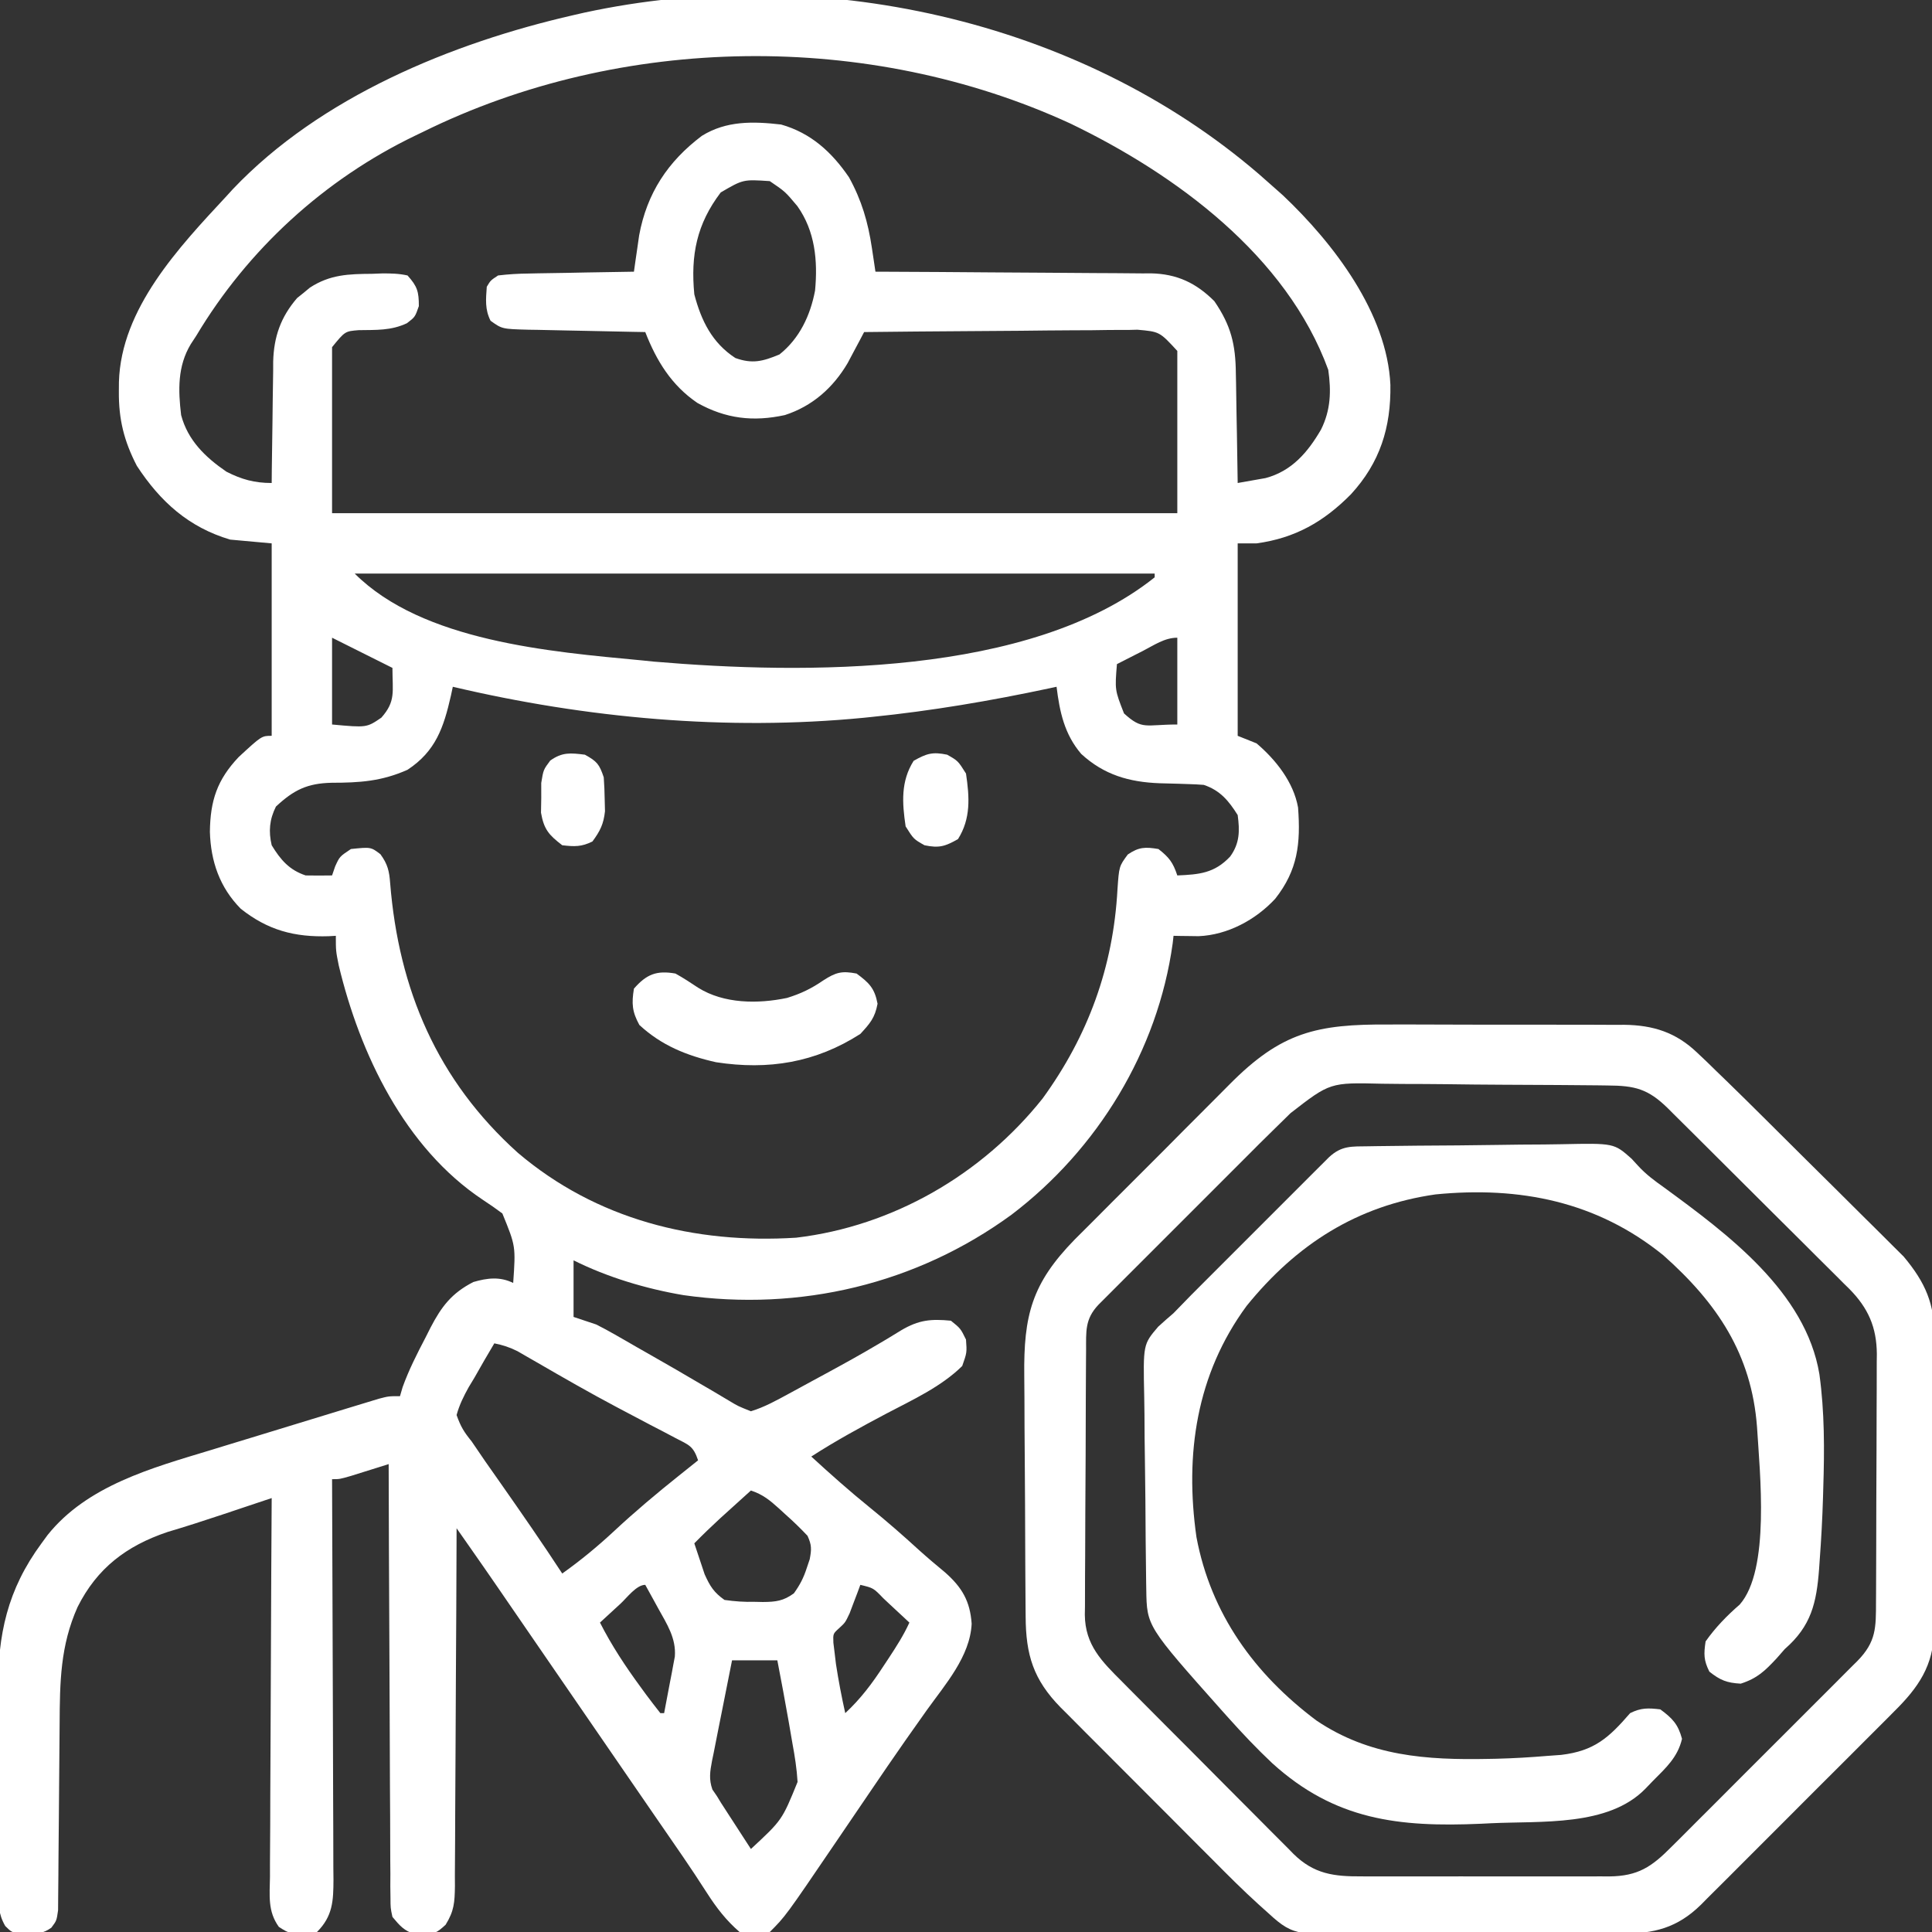 <?xml version="1.0" encoding="UTF-8"?>
<svg version="1.1" xmlns="http://www.w3.org/2000/svg" width="512" height="512">
<rect width="100%" height="100%" fill="#333333" stroke="none"/>
<path d="M0 0 C1.475 1.288 2.941 2.588 4.405 3.888 C5.386 4.758 5.386 4.758 6.386 5.646 C19.84 18.365 34.017 36.95 34.874 55.869 C35.046 67.18 32.12 76.498 24.405 84.888 C17.214 92.169 9.608 96.496 -0.595 97.888 C-2.245 97.888 -3.895 97.888 -5.595 97.888 C-5.595 114.718 -5.595 131.548 -5.595 148.888 C-3.945 149.548 -2.295 150.208 -0.595 150.888 C4.5 155.219 9.211 161.156 10.405 167.888 C11.114 177.434 10.335 184.486 4.343 192.076 C-0.818 197.654 -8.267 201.668 -15.954 201.986 C-16.743 201.974 -17.532 201.963 -18.345 201.951 C-19.144 201.942 -19.943 201.933 -20.767 201.923 C-21.672 201.906 -21.672 201.906 -22.595 201.888 C-22.669 202.546 -22.744 203.203 -22.821 203.88 C-26.755 232.343 -42.697 258.45 -65.541 275.805 C-90.75 294.204 -121.595 301.507 -152.468 297.113 C-162.369 295.436 -172.599 292.386 -181.595 287.888 C-181.595 292.838 -181.595 297.788 -181.595 302.888 C-179.615 303.548 -177.635 304.208 -175.595 304.888 C-173.909 305.737 -172.246 306.634 -170.61 307.576 C-169.22 308.37 -169.22 308.37 -167.801 309.181 C-166.826 309.744 -165.85 310.308 -164.845 310.888 C-163.834 311.463 -162.824 312.037 -161.783 312.629 C-156.918 315.394 -152.074 318.189 -147.259 321.041 C-146.446 321.513 -145.634 321.985 -144.797 322.472 C-143.278 323.355 -141.768 324.253 -140.268 325.167 C-138.009 326.526 -138.009 326.526 -134.595 327.888 C-130.975 326.783 -127.737 324.969 -124.419 323.166 C-123.433 322.631 -122.448 322.096 -121.433 321.545 C-119.873 320.694 -119.873 320.694 -118.282 319.826 C-117.213 319.247 -116.144 318.669 -115.042 318.073 C-110.231 315.462 -105.443 312.83 -100.739 310.029 C-100.029 309.61 -99.318 309.191 -98.586 308.76 C-97.305 307.998 -96.032 307.222 -94.769 306.429 C-90.106 303.666 -86.863 303.38 -81.595 303.888 C-79.032 305.951 -79.032 305.951 -77.595 308.888 C-77.345 312.326 -77.345 312.326 -78.595 315.888 C-84.188 321.402 -91.722 324.84 -98.595 328.451 C-105.414 332.059 -112.111 335.703 -118.595 339.888 C-113.537 344.529 -108.433 349.071 -103.095 353.388 C-98.581 357.043 -94.237 360.838 -89.954 364.759 C-87.735 366.762 -85.456 368.667 -83.157 370.576 C-78.67 374.537 -76.513 378.169 -76.095 384.201 C-76.512 392.868 -83.092 400.261 -87.97 407.076 C-89.214 408.834 -90.458 410.593 -91.7 412.353 C-92.34 413.259 -92.98 414.165 -93.639 415.099 C-96.898 419.748 -100.091 424.442 -103.282 429.138 C-103.909 430.058 -104.535 430.979 -105.18 431.927 C-107.525 435.373 -109.869 438.819 -112.21 442.268 C-125.439 461.733 -125.439 461.733 -129.595 465.888 C-135.225 466.451 -135.225 466.451 -137.595 465.888 C-141.137 462.831 -143.702 459.496 -146.22 455.576 C-147.25 453.996 -147.25 453.996 -148.302 452.384 C-148.854 451.537 -148.854 451.537 -149.417 450.673 C-151.535 447.463 -153.723 444.303 -155.907 441.138 C-156.372 440.464 -156.837 439.789 -157.316 439.094 C-158.267 437.713 -159.219 436.333 -160.171 434.953 C-162.483 431.6 -164.788 428.244 -167.095 424.888 C-168.011 423.555 -168.928 422.221 -169.845 420.888 C-186.345 396.888 -186.345 396.888 -187.721 394.887 C-188.634 393.558 -189.547 392.23 -190.461 390.901 C-192.804 387.494 -195.145 384.086 -197.485 380.677 C-197.964 379.98 -198.443 379.282 -198.937 378.564 C-199.834 377.257 -200.731 375.95 -201.628 374.642 C-204.155 370.963 -206.703 367.299 -209.264 363.644 C-209.889 362.751 -210.514 361.858 -211.159 360.938 C-211.632 360.262 -212.106 359.585 -212.595 358.888 C-212.598 360.155 -212.602 361.422 -212.606 362.727 C-212.643 374.66 -212.7 386.593 -212.779 398.527 C-212.818 404.662 -212.85 410.797 -212.866 416.932 C-212.881 422.852 -212.915 428.771 -212.963 434.691 C-212.978 436.951 -212.986 439.21 -212.987 441.47 C-212.989 444.633 -213.016 447.794 -213.049 450.957 C-213.041 452.361 -213.041 452.361 -213.034 453.793 C-213.102 458.024 -213.231 460.302 -215.504 463.97 C-217.762 466.041 -218.582 466.551 -221.595 466.451 C-222.255 466.452 -222.915 466.453 -223.595 466.455 C-226.478 465.638 -227.687 464.167 -229.595 461.888 C-230.103 459.522 -230.103 459.522 -230.114 456.852 C-230.128 455.836 -230.142 454.821 -230.156 453.775 C-230.148 452.114 -230.148 452.114 -230.141 450.418 C-230.151 449.247 -230.161 448.076 -230.172 446.87 C-230.201 442.996 -230.203 439.122 -230.204 435.248 C-230.217 432.563 -230.236 429.878 -230.254 427.193 C-230.295 420.847 -230.315 414.501 -230.328 408.154 C-230.344 400.928 -230.382 393.702 -230.423 386.476 C-230.505 371.613 -230.559 356.751 -230.595 341.888 C-231.968 342.321 -231.968 342.321 -233.368 342.763 C-234.557 343.134 -235.745 343.506 -236.97 343.888 C-238.153 344.259 -239.336 344.631 -240.556 345.013 C-243.595 345.888 -243.595 345.888 -245.595 345.888 C-245.592 346.471 -245.589 347.054 -245.586 347.655 C-245.52 361.843 -245.47 376.032 -245.439 390.22 C-245.424 397.082 -245.403 403.943 -245.368 410.805 C-245.335 417.425 -245.318 424.045 -245.31 430.665 C-245.305 433.192 -245.294 435.72 -245.278 438.247 C-245.256 441.783 -245.253 445.319 -245.254 448.856 C-245.243 449.904 -245.233 450.952 -245.221 452.031 C-245.245 457.656 -245.406 461.7 -249.595 465.888 C-256.696 466.47 -256.696 466.47 -259.698 464.527 C-262.688 460.367 -262.119 456.242 -262.049 451.245 C-262.049 450.161 -262.05 449.078 -262.051 447.962 C-262.048 444.38 -262.017 440.798 -261.985 437.216 C-261.978 434.733 -261.972 432.25 -261.968 429.768 C-261.954 423.899 -261.923 418.031 -261.883 412.163 C-261.834 404.825 -261.812 397.488 -261.79 390.15 C-261.747 377.063 -261.68 363.975 -261.595 350.888 C-262.196 351.09 -262.798 351.291 -263.417 351.499 C-266.171 352.421 -268.926 353.342 -271.681 354.263 C-272.627 354.58 -273.573 354.897 -274.548 355.224 C-279.419 356.851 -284.295 358.427 -289.22 359.888 C-300.117 363.562 -307.886 369.492 -313.028 379.748 C-317.622 390.002 -317.737 399.692 -317.794 410.786 C-317.806 412.921 -317.825 415.057 -317.847 417.192 C-317.908 423.256 -317.963 429.321 -317.996 435.385 C-318.017 439.111 -318.052 442.837 -318.097 446.562 C-318.111 447.978 -318.12 449.393 -318.123 450.808 C-318.128 452.78 -318.153 454.752 -318.178 456.724 C-318.186 457.845 -318.194 458.965 -318.203 460.12 C-318.595 462.888 -318.595 462.888 -319.986 464.746 C-322.103 466.249 -323.514 466.321 -326.095 466.326 C-326.868 466.345 -327.642 466.364 -328.438 466.384 C-330.595 465.888 -330.595 465.888 -332.204 464.303 C-334.1 461.011 -333.983 458.547 -333.999 454.756 C-334.006 454.044 -334.013 453.333 -334.02 452.6 C-334.038 450.25 -334.034 447.899 -334.028 445.548 C-334.033 443.904 -334.038 442.259 -334.044 440.614 C-334.053 437.162 -334.051 433.71 -334.041 430.257 C-334.029 425.866 -334.049 421.476 -334.079 417.085 C-334.097 413.683 -334.097 410.281 -334.091 406.879 C-334.091 405.263 -334.097 403.647 -334.109 402.03 C-334.208 387.106 -331.65 375.173 -322.595 362.888 C-322.06 362.157 -321.525 361.426 -320.974 360.673 C-310.504 347.592 -293.363 342.912 -277.966 338.244 C-276.6 337.825 -275.234 337.406 -273.869 336.987 C-271.035 336.119 -268.201 335.254 -265.365 334.393 C-261.731 333.29 -258.101 332.177 -254.471 331.061 C-251.664 330.199 -248.856 329.341 -246.047 328.485 C-244.707 328.076 -243.367 327.666 -242.027 327.254 C-240.165 326.683 -238.301 326.118 -236.436 325.553 C-235.378 325.231 -234.319 324.908 -233.229 324.576 C-230.595 323.888 -230.595 323.888 -227.595 323.888 C-227.364 323.097 -227.133 322.305 -226.896 321.49 C-225.226 316.866 -223.055 312.615 -220.782 308.263 C-220.356 307.418 -219.93 306.572 -219.491 305.701 C-216.577 300.11 -213.886 296.576 -208.157 293.638 C-204.49 292.565 -201.078 292.146 -197.595 293.888 C-196.918 284.136 -196.918 284.136 -200.466 275.466 C-202.152 274.204 -203.883 273.001 -205.646 271.849 C-226.343 258.088 -238.221 233.145 -243.817 209.767 C-244.595 205.888 -244.595 205.888 -244.595 201.888 C-245.212 201.923 -245.83 201.958 -246.466 201.994 C-255.54 202.284 -262.63 200.416 -269.802 194.705 C-275.389 189.044 -277.747 182.127 -277.97 174.326 C-277.876 166.051 -276.044 160.527 -270.329 154.498 C-264.249 148.888 -264.249 148.888 -261.595 148.888 C-261.595 132.058 -261.595 115.228 -261.595 97.888 C-265.225 97.558 -268.855 97.228 -272.595 96.888 C-283.577 93.634 -291.117 86.852 -297.341 77.322 C-300.726 70.752 -302.154 65.041 -302.095 57.638 C-302.089 56.805 -302.083 55.971 -302.077 55.113 C-301.518 35.666 -286.195 19.44 -273.595 5.888 C-273.043 5.282 -272.491 4.676 -271.923 4.052 C-248.695 -20.441 -213.852 -34.738 -181.595 -42.112 C-180.664 -42.325 -179.732 -42.538 -178.773 -42.758 C-117.151 -56.089 -47.992 -41.247 0 0 Z M-221.595 -11.112 C-222.566 -10.647 -222.566 -10.647 -223.556 -10.172 C-247.641 1.426 -267.922 19.999 -281.595 42.888 C-282.073 43.618 -282.551 44.347 -283.044 45.099 C-286.556 50.941 -286.392 57.261 -285.595 63.888 C-283.83 70.572 -279.185 75.06 -273.595 78.888 C-269.577 80.941 -266.161 81.888 -261.595 81.888 C-261.585 80.749 -261.576 79.609 -261.566 78.435 C-261.526 74.178 -261.461 69.922 -261.387 65.665 C-261.359 63.828 -261.338 61.991 -261.324 60.154 C-261.302 57.502 -261.255 54.852 -261.204 52.201 C-261.203 51.389 -261.202 50.577 -261.2 49.741 C-261.034 43.146 -259.192 37.898 -254.849 32.865 C-254.011 32.196 -254.011 32.196 -253.157 31.513 C-252.602 31.052 -252.046 30.59 -251.474 30.115 C-246.132 26.628 -241.179 26.493 -234.97 26.451 C-234.111 26.418 -233.253 26.385 -232.368 26.351 C-230.005 26.331 -227.902 26.376 -225.595 26.888 C-223.005 29.783 -222.595 31.139 -222.595 35.013 C-223.595 37.888 -223.595 37.888 -225.747 39.541 C-229.971 41.539 -233.928 41.304 -238.536 41.384 C-242.16 41.676 -242.16 41.676 -245.595 45.888 C-245.595 60.408 -245.595 74.928 -245.595 89.888 C-171.675 89.888 -97.755 89.888 -21.595 89.888 C-21.595 75.698 -21.595 61.508 -21.595 46.888 C-26.284 41.791 -26.284 41.791 -32.167 41.266 C-32.878 41.284 -33.59 41.302 -34.323 41.321 C-35.084 41.32 -35.846 41.319 -36.63 41.318 C-39.136 41.322 -41.64 41.361 -44.146 41.4 C-45.887 41.409 -47.629 41.416 -49.37 41.421 C-53.946 41.44 -58.521 41.489 -63.096 41.545 C-67.768 41.596 -72.44 41.619 -77.112 41.644 C-86.273 41.698 -95.434 41.783 -104.595 41.888 C-104.989 42.637 -105.383 43.385 -105.789 44.156 C-106.578 45.634 -106.578 45.634 -107.384 47.142 C-107.902 48.117 -108.419 49.093 -108.953 50.097 C-112.816 56.663 -118.303 61.522 -125.595 63.888 C-133.993 65.717 -141.261 64.864 -148.786 60.666 C-155.666 55.979 -159.606 49.525 -162.595 41.888 C-163.695 41.868 -164.795 41.849 -165.928 41.828 C-170.013 41.752 -174.098 41.663 -178.183 41.571 C-179.95 41.533 -181.718 41.498 -183.485 41.466 C-186.027 41.421 -188.569 41.363 -191.11 41.302 C-191.899 41.291 -192.688 41.279 -193.5 41.267 C-200.542 41.078 -200.542 41.078 -203.595 38.888 C-205.12 35.838 -204.83 33.246 -204.595 29.888 C-203.59 28.198 -203.59 28.198 -201.595 26.888 C-198.803 26.557 -196.223 26.4 -193.427 26.376 C-192.632 26.359 -191.837 26.341 -191.018 26.322 C-188.481 26.268 -185.945 26.234 -183.407 26.201 C-181.686 26.168 -179.966 26.133 -178.245 26.097 C-174.028 26.012 -169.812 25.945 -165.595 25.888 C-165.411 24.575 -165.411 24.575 -165.223 23.236 C-165.054 22.078 -164.886 20.921 -164.712 19.728 C-164.548 18.585 -164.384 17.441 -164.215 16.263 C-162.159 5.083 -156.606 -3.315 -147.595 -10.112 C-141.107 -14.134 -134.056 -13.969 -126.595 -13.112 C-118.699 -10.87 -113.155 -5.804 -108.595 0.888 C-105.24 6.991 -103.557 12.745 -102.532 19.612 C-102.355 20.786 -102.179 21.96 -101.997 23.17 C-101.864 24.067 -101.731 24.964 -101.595 25.888 C-100.137 25.894 -100.137 25.894 -98.649 25.899 C-89.469 25.936 -80.289 25.994 -71.108 26.072 C-66.389 26.112 -61.67 26.144 -56.951 26.159 C-52.392 26.174 -47.834 26.209 -43.276 26.256 C-41.541 26.271 -39.806 26.279 -38.071 26.28 C-35.632 26.282 -33.194 26.31 -30.755 26.342 C-29.69 26.335 -29.69 26.335 -28.604 26.327 C-21.688 26.469 -16.604 28.879 -11.782 33.701 C-7.352 40.156 -6.145 45.212 -6.083 52.884 C-6.056 54.135 -6.056 54.135 -6.029 55.41 C-5.975 58.049 -5.941 60.687 -5.907 63.326 C-5.874 65.125 -5.84 66.923 -5.804 68.722 C-5.719 73.111 -5.652 77.499 -5.595 81.888 C-4.016 81.62 -2.44 81.339 -0.864 81.052 C0.014 80.897 0.892 80.742 1.797 80.582 C8.75 78.733 12.995 73.736 16.495 67.72 C19.066 62.545 19.218 57.533 18.405 51.888 C7.369 21.651 -21.957 0.105 -49.907 -13.362 C-103.315 -37.966 -168.927 -37.147 -221.595 -11.112 Z M-142.595 4.888 C-148.955 13.264 -150.596 21.481 -149.595 31.888 C-147.765 38.869 -144.879 44.746 -138.72 48.763 C-134.178 50.398 -131.396 49.635 -127.032 47.826 C-121.709 43.594 -118.847 37.493 -117.595 30.888 C-116.847 23.001 -117.587 15.115 -122.282 8.517 C-125.504 4.668 -125.504 4.668 -129.595 1.888 C-136.649 1.416 -136.649 1.416 -142.595 4.888 Z M-239.595 105.888 C-221.625 123.858 -187.679 126.612 -163.595 128.888 C-162.495 129 -161.396 129.112 -160.263 129.228 C-120.661 132.593 -60.621 133.242 -27.595 106.888 C-27.595 106.558 -27.595 106.228 -27.595 105.888 C-97.555 105.888 -167.515 105.888 -239.595 105.888 Z M-245.595 122.888 C-245.595 130.478 -245.595 138.068 -245.595 145.888 C-236.436 146.737 -236.436 146.737 -232.532 144.076 C-228.659 139.703 -229.595 137.203 -229.595 130.888 C-234.875 128.248 -240.155 125.608 -245.595 122.888 Z M-30.72 126.388 C-31.708 126.889 -31.708 126.889 -32.716 127.4 C-34.344 128.226 -35.97 129.057 -37.595 129.888 C-38.156 136.73 -38.156 136.73 -35.72 142.951 C-30.809 147.428 -30.095 145.888 -21.595 145.888 C-21.595 138.298 -21.595 130.708 -21.595 122.888 C-24.965 122.888 -27.773 124.877 -30.72 126.388 Z M-213.595 135.888 C-213.765 136.685 -213.935 137.481 -214.11 138.302 C-216.029 146.693 -218.119 152.961 -225.595 157.888 C-232.469 160.942 -238.263 161.322 -245.704 161.328 C-252.129 161.477 -255.699 163.185 -260.47 167.638 C-262.188 171.074 -262.458 174.202 -261.595 177.888 C-259.237 181.759 -256.931 184.443 -252.595 185.888 C-250.262 185.928 -247.928 185.932 -245.595 185.888 C-245.327 185.104 -245.058 184.321 -244.782 183.513 C-243.595 180.888 -243.595 180.888 -240.595 178.888 C-235.319 178.339 -235.319 178.339 -232.782 180.263 C-230.862 182.891 -230.432 184.734 -230.2 187.931 C-227.928 216.168 -217.712 240.187 -196.375 259.375 C-175.546 277.089 -149.514 283.591 -122.595 281.888 C-96.964 278.853 -73.36 265.165 -57.313 245.025 C-45.214 228.388 -38.57 210.137 -37.453 189.588 C-37.03 183.48 -37.03 183.48 -34.72 180.337 C-31.785 178.336 -30.074 178.308 -26.595 178.888 C-23.747 181.12 -22.745 182.438 -21.595 185.888 C-15.797 185.636 -11.773 185.32 -7.595 180.888 C-5.06 177.388 -5.023 174.104 -5.595 169.888 C-7.992 166.068 -10.274 163.328 -14.595 161.888 C-15.981 161.776 -17.372 161.711 -18.763 161.677 C-19.98 161.635 -19.98 161.635 -21.222 161.591 C-22.909 161.54 -24.597 161.495 -26.284 161.458 C-34.334 161.154 -41.01 159.252 -47.056 153.689 C-51.52 148.465 -52.768 142.563 -53.595 135.888 C-54.226 136.024 -54.858 136.16 -55.509 136.3 C-71.136 139.625 -86.696 142.278 -102.595 143.888 C-103.292 143.96 -103.99 144.032 -104.708 144.106 C-140.893 147.63 -178.286 144.226 -213.595 135.888 Z M-202.595 309.888 C-204.394 312.882 -206.124 315.911 -207.845 318.951 C-208.355 319.798 -208.866 320.646 -209.392 321.519 C-210.755 323.972 -211.849 326.182 -212.595 328.888 C-211.474 332.035 -210.622 333.379 -208.595 335.888 C-207.385 337.648 -206.183 339.413 -204.985 341.181 C-203.608 343.148 -202.227 345.113 -200.845 347.076 C-195.329 354.951 -189.856 362.84 -184.595 370.888 C-179.693 367.4 -175.182 363.675 -170.782 359.576 C-165.252 354.424 -159.504 349.603 -153.595 344.888 C-152.201 343.772 -152.201 343.772 -150.778 342.634 C-150.058 342.058 -149.337 341.482 -148.595 340.888 C-149.876 337.044 -151.038 336.829 -154.571 334.99 C-155.624 334.434 -156.677 333.878 -157.762 333.305 C-158.903 332.714 -160.044 332.122 -161.22 331.513 C-163.591 330.264 -165.961 329.013 -168.329 327.759 C-168.932 327.441 -169.536 327.122 -170.157 326.794 C-177.328 322.996 -184.361 318.956 -191.382 314.889 C-192.275 314.377 -193.167 313.865 -194.087 313.337 C-194.864 312.887 -195.641 312.437 -196.442 311.973 C-198.501 310.935 -200.342 310.343 -202.595 309.888 Z M-134.595 348.888 C-136.346 350.47 -138.096 352.054 -139.845 353.638 C-140.819 354.52 -141.794 355.402 -142.798 356.31 C-145.123 358.453 -147.381 360.632 -149.595 362.888 C-149.026 364.643 -148.439 366.392 -147.845 368.138 C-147.52 369.113 -147.195 370.087 -146.86 371.091 C-145.428 374.256 -144.437 375.874 -141.595 377.888 C-138.764 378.289 -136.411 378.449 -133.595 378.388 C-132.527 378.411 -132.527 378.411 -131.438 378.435 C-128.035 378.41 -125.98 378.171 -123.208 376.138 C-121.595 373.888 -120.624 372.018 -119.782 369.388 C-119.528 368.635 -119.274 367.883 -119.013 367.107 C-118.511 364.446 -118.469 363.368 -119.595 360.888 C-121.509 358.868 -123.394 357.036 -125.47 355.201 C-126.012 354.702 -126.555 354.204 -127.114 353.691 C-129.585 351.465 -131.408 349.951 -134.595 348.888 Z M-169.157 378.888 C-169.677 379.365 -170.197 379.842 -170.733 380.333 C-172.023 381.516 -173.309 382.702 -174.595 383.888 C-171.497 389.976 -167.873 395.453 -163.845 400.951 C-163.349 401.63 -162.853 402.31 -162.342 403.01 C-161.12 404.657 -159.861 406.275 -158.595 407.888 C-158.265 407.888 -157.935 407.888 -157.595 407.888 C-157.064 405.14 -156.545 402.39 -156.032 399.638 C-155.881 398.861 -155.729 398.084 -155.573 397.283 C-155.435 396.529 -155.296 395.775 -155.153 394.998 C-155.022 394.306 -154.891 393.615 -154.757 392.903 C-154.367 388.048 -156.874 384.253 -159.157 380.138 C-159.487 379.536 -159.816 378.934 -160.155 378.314 C-160.964 376.836 -161.779 375.362 -162.595 373.888 C-164.928 373.888 -167.436 377.298 -169.157 378.888 Z M-105.595 373.888 C-105.849 374.575 -106.103 375.262 -106.364 375.97 C-106.708 376.871 -107.053 377.772 -107.407 378.701 C-107.744 379.594 -108.08 380.487 -108.427 381.408 C-109.595 383.888 -109.595 383.888 -111.243 385.396 C-112.837 386.844 -112.837 386.844 -112.739 389.236 C-112.63 390.132 -112.52 391.028 -112.407 391.951 C-112.291 392.917 -112.175 393.884 -112.056 394.88 C-111.386 399.251 -110.559 403.573 -109.595 407.888 C-105.496 404.069 -102.454 400.013 -99.407 395.326 C-98.97 394.666 -98.532 394.007 -98.081 393.328 C-96.061 390.259 -94.122 387.24 -92.595 383.888 C-94.381 382.215 -96.173 380.55 -97.97 378.888 C-98.478 378.411 -98.986 377.934 -99.509 377.443 C-102.123 374.727 -102.123 374.727 -105.595 373.888 Z M-139.595 393.888 C-140.503 398.369 -141.394 402.853 -142.268 407.34 C-142.568 408.866 -142.873 410.391 -143.182 411.915 C-143.627 414.107 -144.054 416.301 -144.478 418.498 C-144.619 419.177 -144.761 419.856 -144.907 420.556 C-145.433 423.361 -145.764 425.41 -144.8 428.134 C-144.402 428.713 -144.004 429.292 -143.595 429.888 C-143.247 430.462 -142.9 431.036 -142.542 431.627 C-141.992 432.476 -141.992 432.476 -141.431 433.341 C-141.031 433.96 -140.631 434.579 -140.22 435.216 C-139.807 435.851 -139.395 436.485 -138.97 437.138 C-138.339 438.113 -138.339 438.113 -137.696 439.107 C-136.664 440.702 -135.63 442.295 -134.595 443.888 C-126.337 436.233 -126.337 436.233 -122.231 426.123 C-122.436 422.649 -122.961 419.302 -123.595 415.888 C-123.923 413.981 -124.252 412.073 -124.579 410.166 C-125.531 404.729 -126.55 399.308 -127.595 393.888 C-131.555 393.888 -135.515 393.888 -139.595 393.888 Z " fill="#ffffff" transform="translate(333.595,46.112)"/>
<path d="M0 0 C1.962 -0 3.924 -0.002 5.886 -0.004 C9.983 -0.006 14.079 0.007 18.176 0.03 C23.412 0.058 28.648 0.055 33.885 0.042 C37.93 0.035 41.976 0.043 46.022 0.056 C47.953 0.06 49.883 0.061 51.813 0.057 C54.515 0.054 57.215 0.07 59.917 0.092 C61.098 0.085 61.098 0.085 62.304 0.078 C69.946 0.18 75.968 2.083 81.575 7.438 C82.421 8.237 83.266 9.036 84.137 9.86 C85.028 10.73 85.918 11.6 86.836 12.496 C88.245 13.857 88.245 13.857 89.683 15.246 C92.815 18.286 95.916 21.357 99.012 24.434 C99.57 24.988 100.128 25.542 100.703 26.113 C103.649 29.038 106.592 31.967 109.532 34.897 C112.548 37.901 115.574 40.894 118.604 43.883 C120.955 46.209 123.297 48.543 125.637 50.879 C126.749 51.986 127.864 53.09 128.983 54.189 C130.549 55.731 132.103 57.286 133.654 58.844 C134.536 59.72 135.419 60.597 136.328 61.5 C142.071 68.36 144.592 74.077 144.467 83.02 C144.478 84.378 144.478 84.378 144.489 85.763 C144.506 88.728 144.486 91.691 144.465 94.656 C144.466 96.732 144.468 98.807 144.472 100.883 C144.475 105.221 144.46 109.559 144.433 113.897 C144.399 119.444 144.405 124.99 144.424 130.537 C144.434 134.819 144.425 139.101 144.41 143.382 C144.405 145.427 144.405 147.472 144.412 149.517 C144.417 152.379 144.397 155.24 144.369 158.102 C144.379 159.356 144.379 159.356 144.389 160.635 C144.24 169.891 140.229 175.715 133.802 182.048 C132.91 182.95 132.91 182.95 132.001 183.87 C130.054 185.835 128.092 187.785 126.129 189.734 C124.761 191.105 123.393 192.477 122.026 193.849 C119.167 196.714 116.301 199.571 113.429 202.424 C109.757 206.073 106.104 209.74 102.455 213.413 C99.637 216.245 96.81 219.068 93.98 221.888 C92.629 223.236 91.281 224.587 89.936 225.941 C88.053 227.834 86.158 229.714 84.259 231.591 C83.71 232.147 83.162 232.704 82.597 233.277 C76.303 239.436 70.159 240.946 61.571 240.932 C60.669 240.942 59.767 240.952 58.838 240.962 C55.873 240.991 52.907 240.997 49.941 241 C47.868 241.01 45.794 241.02 43.721 241.03 C39.379 241.048 35.038 241.054 30.696 241.052 C25.151 241.052 19.607 241.093 14.063 241.144 C9.781 241.178 5.499 241.184 1.217 241.182 C-0.826 241.186 -2.869 241.199 -4.912 241.222 C-25.57 241.436 -25.57 241.436 -33.164 234.496 C-33.643 234.066 -34.122 233.636 -34.616 233.193 C-38.779 229.422 -42.736 225.46 -46.688 221.469 C-47.963 220.193 -49.24 218.918 -50.517 217.644 C-53.177 214.985 -55.831 212.319 -58.479 209.648 C-61.863 206.235 -65.262 202.839 -68.667 199.447 C-71.299 196.821 -73.925 194.188 -76.547 191.553 C-77.798 190.298 -79.051 189.045 -80.305 187.794 C-82.059 186.043 -83.803 184.283 -85.544 182.52 C-86.057 182.012 -86.569 181.504 -87.097 180.981 C-94.316 173.613 -96.304 167.05 -96.357 156.939 C-96.365 156.077 -96.373 155.214 -96.382 154.326 C-96.407 151.474 -96.423 148.622 -96.438 145.77 C-96.443 144.793 -96.448 143.816 -96.454 142.81 C-96.48 137.637 -96.5 132.464 -96.514 127.292 C-96.527 123.022 -96.555 118.752 -96.596 114.483 C-96.646 109.317 -96.67 104.152 -96.677 98.985 C-96.684 97.023 -96.699 95.061 -96.723 93.099 C-96.909 77.047 -94.72 68.639 -83.392 57.016 C-81.497 55.108 -79.591 53.212 -77.684 51.316 C-76.346 49.973 -75.01 48.63 -73.674 47.285 C-70.882 44.482 -68.082 41.687 -65.274 38.899 C-61.692 35.341 -58.136 31.758 -54.587 28.167 C-51.836 25.39 -49.071 22.628 -46.301 19.869 C-44.985 18.554 -43.673 17.235 -42.365 15.91 C-28.631 2.025 -19.293 -0.125 0 0 Z M-26.164 23.496 C-27.555 24.874 -28.947 26.251 -30.356 27.61 C-33.108 30.272 -35.8 32.994 -38.504 35.703 C-39.678 36.877 -40.853 38.05 -42.027 39.224 C-44.472 41.667 -46.915 44.112 -49.357 46.558 C-52.489 49.697 -55.627 52.831 -58.765 55.963 C-61.184 58.378 -63.6 60.795 -66.015 63.213 C-67.172 64.371 -68.329 65.527 -69.487 66.683 C-71.098 68.291 -72.706 69.903 -74.312 71.515 C-75.227 72.431 -76.143 73.347 -77.086 74.291 C-80.681 78.105 -80.324 81.334 -80.341 86.339 C-80.348 87.149 -80.354 87.959 -80.361 88.793 C-80.381 91.481 -80.392 94.168 -80.402 96.855 C-80.406 97.773 -80.41 98.69 -80.415 99.636 C-80.436 104.492 -80.45 109.349 -80.459 114.206 C-80.47 119.221 -80.505 124.235 -80.544 129.25 C-80.571 133.107 -80.579 136.964 -80.583 140.821 C-80.587 142.67 -80.599 144.518 -80.618 146.366 C-80.642 148.957 -80.641 151.546 -80.634 154.136 C-80.647 154.896 -80.66 155.657 -80.673 156.441 C-80.595 164.465 -76.154 168.806 -70.756 174.194 C-69.965 174.996 -69.965 174.996 -69.158 175.813 C-67.428 177.562 -65.691 179.303 -63.953 181.043 C-62.74 182.263 -61.527 183.482 -60.314 184.702 C-57.777 187.251 -55.237 189.795 -52.693 192.337 C-49.439 195.591 -46.2 198.858 -42.963 202.129 C-40.465 204.65 -37.957 207.161 -35.448 209.67 C-34.249 210.871 -33.054 212.075 -31.862 213.282 C-30.194 214.97 -28.514 216.644 -26.831 218.315 C-26.344 218.813 -25.858 219.311 -25.357 219.824 C-19.927 225.155 -14.649 225.797 -7.31 225.755 C-6.165 225.76 -6.165 225.76 -4.997 225.766 C-2.489 225.774 0.019 225.768 2.527 225.762 C4.278 225.763 6.029 225.765 7.779 225.768 C11.442 225.77 15.104 225.766 18.766 225.757 C23.456 225.745 28.146 225.752 32.835 225.764 C36.448 225.771 40.06 225.769 43.673 225.764 C45.402 225.762 47.131 225.764 48.86 225.769 C51.277 225.774 53.694 225.766 56.112 225.755 C56.823 225.759 57.534 225.763 58.267 225.767 C65.916 225.702 69.553 223.227 74.804 217.917 C75.378 217.347 75.953 216.778 76.545 216.191 C78.436 214.313 80.316 212.425 82.195 210.535 C83.508 209.224 84.821 207.914 86.135 206.604 C88.884 203.86 91.626 201.111 94.366 198.357 C97.879 194.828 101.405 191.311 104.935 187.799 C107.648 185.097 110.353 182.388 113.057 179.676 C114.355 178.377 115.654 177.08 116.956 175.784 C118.774 173.975 120.581 172.156 122.386 170.334 C122.926 169.8 123.466 169.266 124.023 168.716 C129.083 163.568 128.986 159.856 128.997 152.901 C129.002 152.141 129.007 151.381 129.012 150.598 C129.027 148.089 129.034 145.58 129.039 143.07 C129.045 141.322 129.051 139.573 129.056 137.824 C129.067 134.158 129.073 130.492 129.076 126.826 C129.082 122.139 129.106 117.452 129.134 112.765 C129.153 109.152 129.158 105.54 129.16 101.927 C129.163 100.199 129.171 98.472 129.184 96.744 C129.201 94.322 129.199 91.901 129.192 89.479 C129.202 88.772 129.211 88.065 129.22 87.336 C129.161 80.204 126.939 75.168 121.953 70.094 C121.447 69.598 120.94 69.103 120.418 68.593 C119.878 68.049 119.338 67.505 118.781 66.944 C117.008 65.164 115.221 63.398 113.434 61.633 C112.191 60.393 110.95 59.152 109.709 57.911 C107.113 55.318 104.511 52.733 101.904 50.152 C98.563 46.846 95.236 43.526 91.914 40.202 C89.353 37.643 86.788 35.088 84.221 32.535 C82.992 31.313 81.764 30.089 80.538 28.865 C78.825 27.156 77.105 25.453 75.383 23.753 C74.626 22.995 74.626 22.995 73.854 22.221 C68.569 17.032 65.105 16.195 57.798 16.158 C56.991 16.146 56.184 16.135 55.352 16.123 C52.685 16.089 50.019 16.07 47.352 16.055 C46.438 16.048 45.525 16.041 44.585 16.034 C39.751 15.998 34.918 15.974 30.085 15.961 C25.103 15.944 20.123 15.886 15.142 15.818 C11.302 15.773 7.463 15.759 3.622 15.754 C1.787 15.746 -0.049 15.727 -1.884 15.695 C-15.683 15.359 -15.683 15.359 -26.164 23.496 Z " fill="#ffffff" transform="translate(368.164,271.504)"/>
<path d="M0 0 C0.69 -0.011 1.379 -0.023 2.09 -0.035 C9.314 -0.145 16.539 -0.193 23.764 -0.235 C27.188 -0.258 30.611 -0.299 34.035 -0.358 C38.174 -0.43 42.313 -0.466 46.452 -0.478 C48.026 -0.489 49.599 -0.511 51.172 -0.546 C65.017 -0.837 65.017 -0.837 69.669 3.288 C70.255 3.925 70.841 4.562 71.444 5.219 C73.524 7.478 75.735 9.108 78.238 10.884 C95.08 23.215 115.83 38.549 119.452 60.412 C120.825 70.4 120.802 80.418 120.478 90.475 C120.455 91.306 120.432 92.137 120.409 92.994 C120.242 98.608 119.94 104.202 119.521 109.803 C119.471 110.533 119.421 111.262 119.369 112.014 C118.688 121.01 117.295 127.123 110.291 133.225 C109.569 134.048 108.847 134.872 108.103 135.721 C105.004 139.04 102.995 140.998 98.603 142.412 C94.91 142.203 93.168 141.51 90.291 139.225 C88.782 136.207 88.79 134.601 89.291 131.225 C91.863 127.55 94.962 124.38 98.342 121.442 C106.431 112.24 103.667 86.62 102.919 74.389 C101.468 55.121 92.39 41.589 78.094 28.89 C60.486 14.619 40.013 10.562 17.733 12.754 C-3.107 15.721 -19.163 26.038 -32.335 42.29 C-45.661 60.392 -48.766 81.618 -45.635 103.584 C-41.818 123.9 -30.271 139.868 -13.854 152.17 C0.207 161.663 15.34 162.684 31.791 162.35 C32.467 162.337 33.143 162.324 33.839 162.311 C38.41 162.202 42.951 161.923 47.509 161.545 C48.667 161.461 49.825 161.377 51.018 161.29 C59.79 160.246 63.639 156.767 69.291 150.225 C72.179 148.78 74.087 148.848 77.291 149.225 C80.502 151.598 82.006 153.159 83.041 157.037 C81.886 161.943 78.775 164.713 75.291 168.225 C74.324 169.23 74.324 169.23 73.337 170.256 C63.494 180.348 45.782 178.758 32.291 179.412 C31.457 179.453 30.624 179.494 29.765 179.537 C7.944 180.487 -8.918 178.567 -25.522 163.519 C-29.646 159.648 -33.499 155.561 -37.272 151.35 C-37.805 150.756 -38.337 150.162 -38.886 149.55 C-58.788 127.179 -58.788 127.179 -58.934 117.515 C-58.945 116.825 -58.957 116.136 -58.969 115.425 C-59.079 108.201 -59.127 100.976 -59.169 93.751 C-59.192 90.327 -59.233 86.904 -59.292 83.48 C-59.364 79.341 -59.4 75.203 -59.413 71.063 C-59.423 69.49 -59.445 67.916 -59.48 66.343 C-59.771 52.506 -59.771 52.506 -55.791 47.83 C-54.455 46.601 -53.092 45.401 -51.709 44.225 C-50.13 42.621 -48.56 41.007 -46.999 39.385 C-45.232 37.611 -43.462 35.841 -41.69 34.072 C-40.741 33.122 -39.791 32.172 -38.842 31.222 C-36.87 29.248 -34.895 27.275 -32.92 25.304 C-30.386 22.777 -27.858 20.245 -25.331 17.712 C-23.379 15.757 -21.425 13.804 -19.47 11.852 C-18.083 10.465 -16.698 9.077 -15.313 7.689 C-14.055 6.436 -14.055 6.436 -12.773 5.158 C-12.034 4.421 -11.296 3.683 -10.535 2.923 C-7.143 -0.233 -4.547 0.069 0 0 Z " fill="#ffffff" transform="translate(362.709,303.775)"/>
<path d="M0 0 C2.081 1.151 4.032 2.438 6.012 3.754 C12.839 8.033 21.85 8.076 29.562 6.465 C33.254 5.324 35.978 4.015 39.188 1.812 C42.538 -0.347 44.092 -0.748 48 0 C51.329 2.46 52.793 3.896 53.562 8 C52.861 11.739 51.571 13.216 49 16 C37.124 23.614 24.638 25.637 10.75 23.5 C3.014 21.763 -3.705 19.054 -9.562 13.625 C-11.489 10.107 -11.646 7.949 -11 4 C-7.664 0.174 -4.985 -0.88 0 0 Z " fill="#ffffff" transform="translate(179,258)"/>
<path d="M0 0 C2.875 1.625 2.875 1.625 5 5 C5.927 11.262 6.312 16.917 2.875 22.375 C-0.554 24.313 -2.132 24.806 -6 24 C-8.875 22.375 -8.875 22.375 -11 19 C-11.927 12.738 -12.312 7.083 -8.875 1.625 C-5.446 -0.313 -3.868 -0.806 0 0 Z " fill="#ffffff" transform="translate(251,200)"/>
<path d="M0 0 C3.185 1.76 3.833 2.499 5 6 C5.145 7.955 5.221 9.915 5.25 11.875 C5.276 12.904 5.302 13.932 5.328 14.992 C4.955 18.412 4.03 20.25 2 23 C-0.889 24.444 -2.796 24.377 -6 24 C-9.531 21.282 -10.859 19.813 -11.629 15.371 C-11.607 14.073 -11.585 12.775 -11.562 11.438 C-11.564 10.137 -11.565 8.836 -11.566 7.496 C-11 4 -11 4 -9.184 1.562 C-6.01 -0.708 -3.807 -0.476 0 0 Z " fill="#ffffff" transform="translate(155,200)"/>
</svg>
